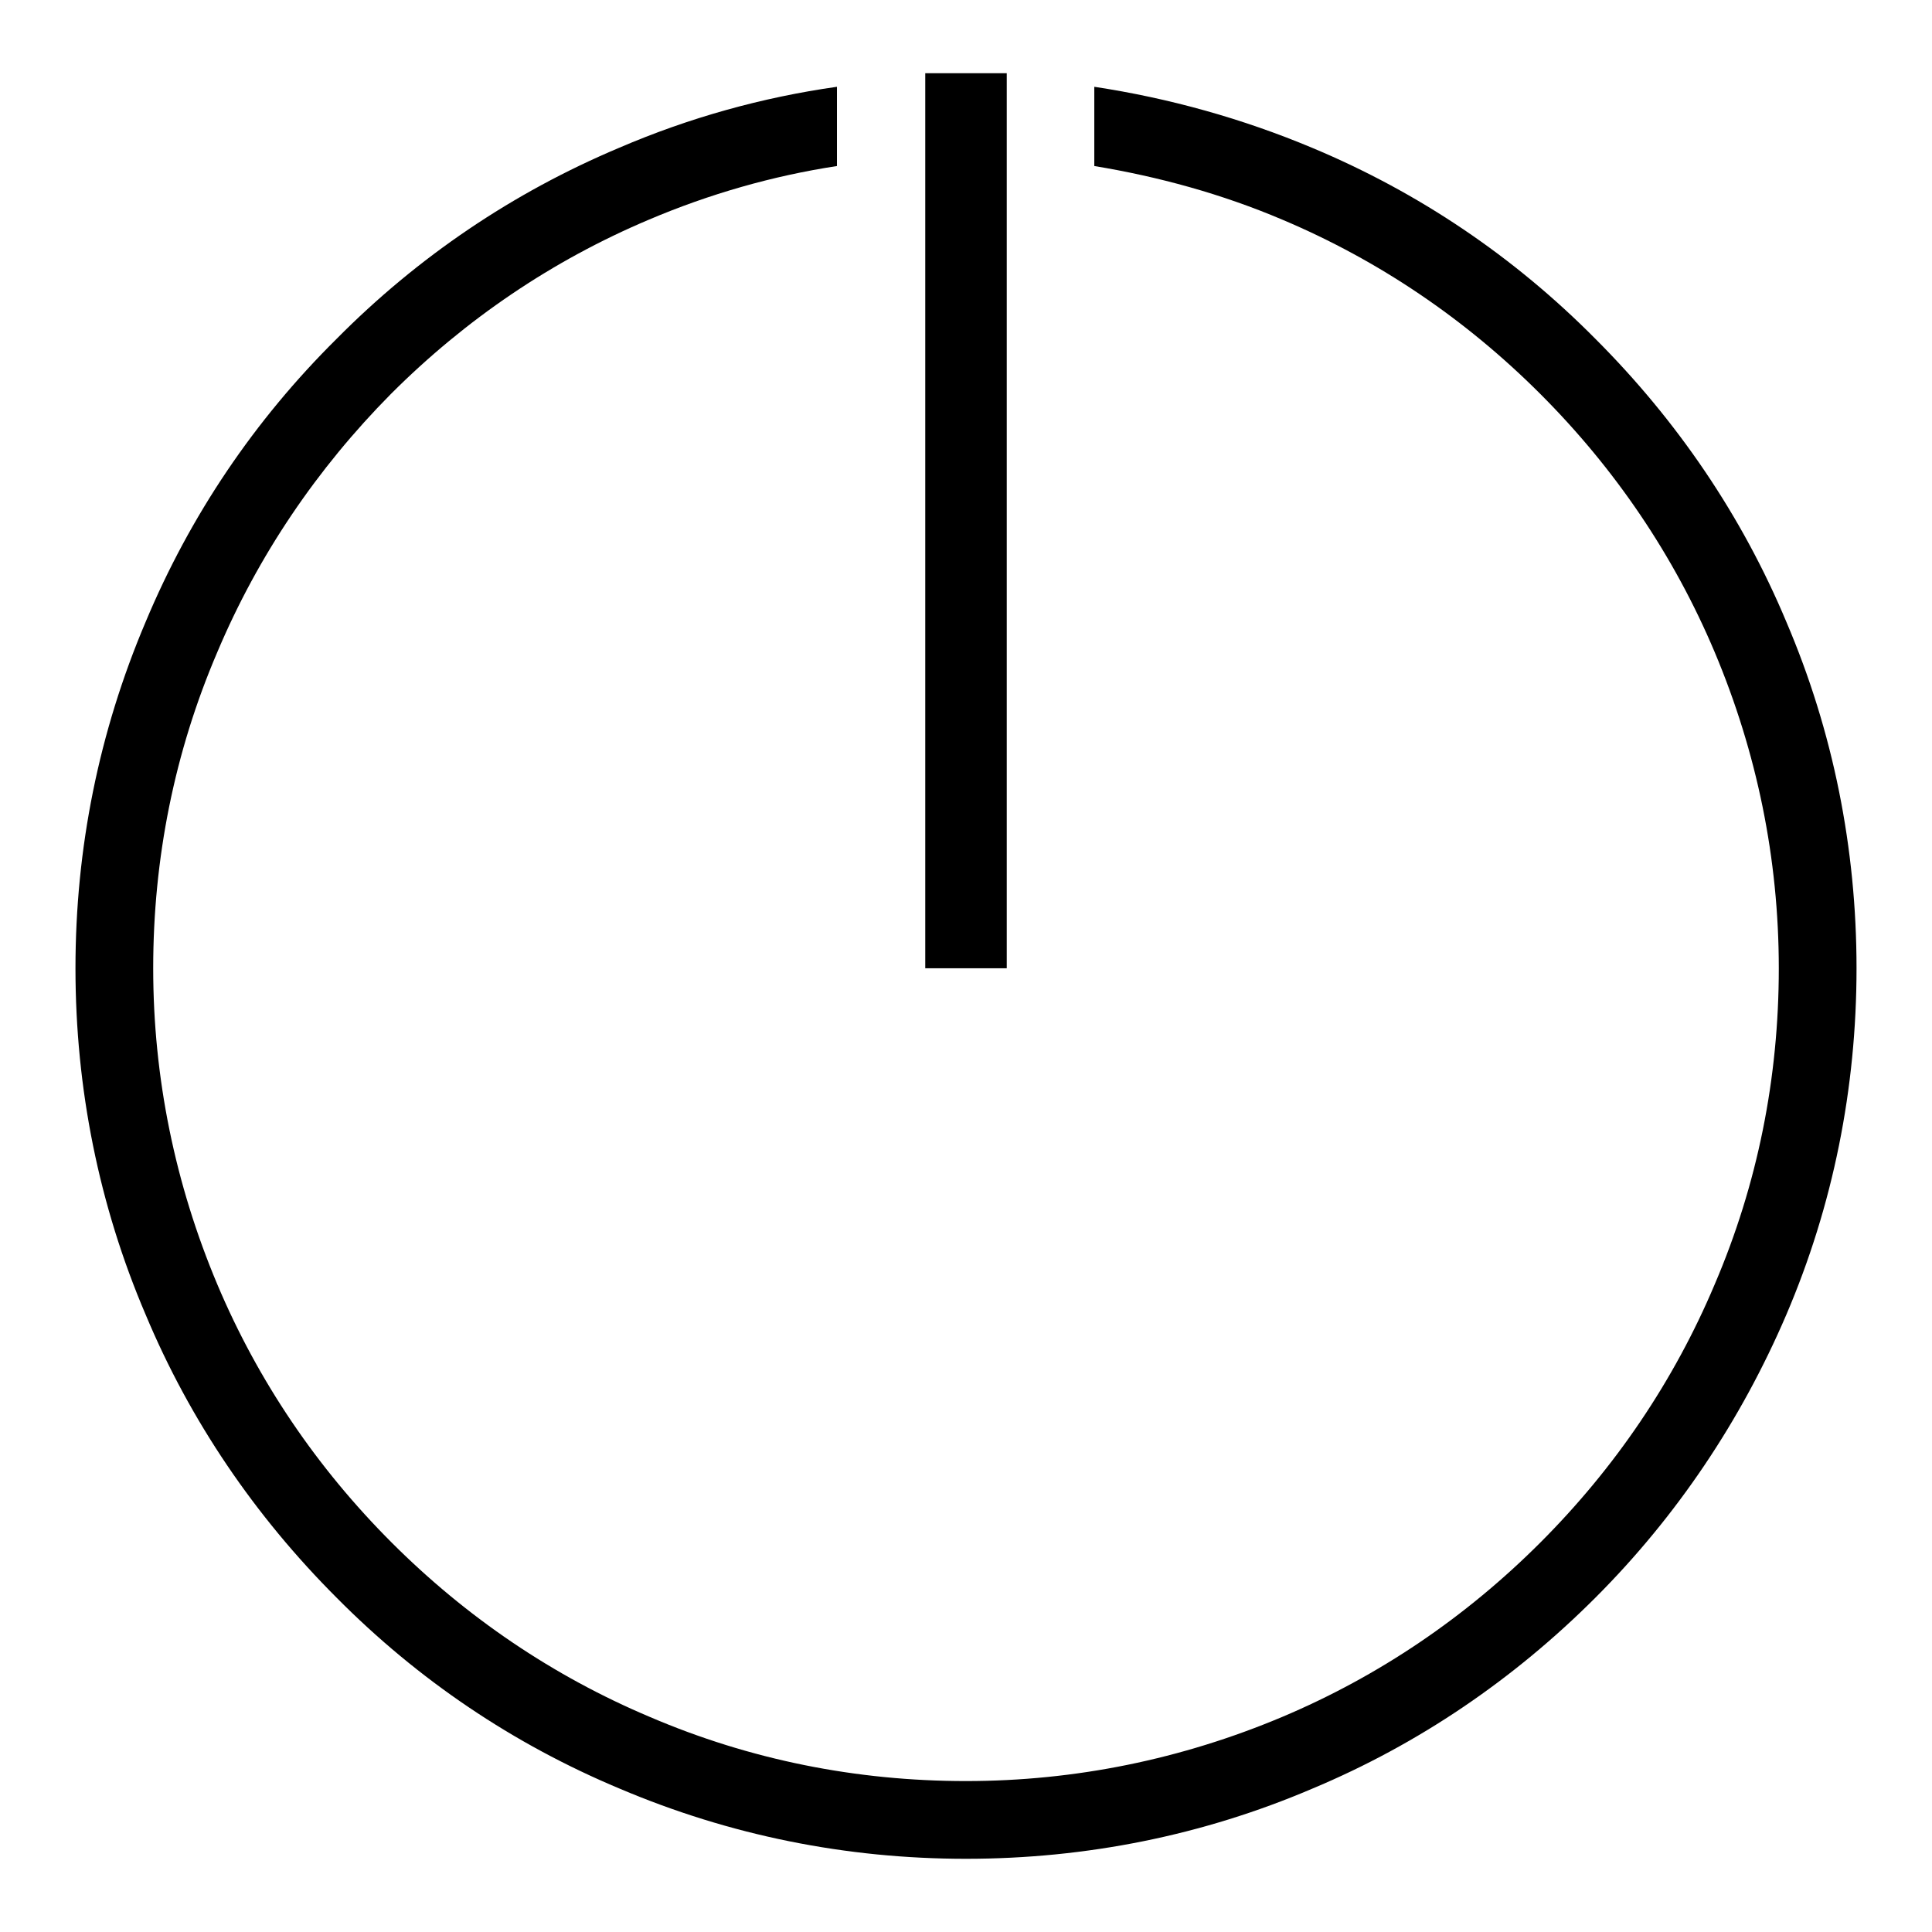 <?xml version="1.0" encoding="utf-8"?>
<!-- Svg Vector Icons : http://www.onlinewebfonts.com/icon -->
<!DOCTYPE svg PUBLIC "-//W3C//DTD SVG 1.1//EN" "http://www.w3.org/Graphics/SVG/1.1/DTD/svg11.dtd">
<svg version="1.1" xmlns="http://www.w3.org/2000/svg" xmlns:xlink="http://www.w3.org/1999/xlink" x="0px" y="0px" viewBox="0 0 256 256" enable-background="new 0 0 256 256" xml:space="preserve">
<g> <path fill="#000000" d="M122.6,9.7h10.8v118.6h-10.8V9.7z M236.7,82.4c-5.9-14.1-14.5-26.7-25.3-37.5C200.6,34,188,25.5,173.9,19.6 c-9.3-3.9-19-6.6-28.9-8.1V22c8.5,1.4,16.9,3.7,24.9,7.1c12.8,5.4,24.3,13.2,34.2,23.1c9.9,9.9,17.7,21.4,23.1,34.2 c5.6,13.3,8.5,27.4,8.5,41.9c0,14.5-2.8,28.6-8.5,41.9c-5.4,12.8-13.2,24.3-23.1,34.2c-9.9,9.9-21.4,17.7-34.2,23.1 c-13.3,5.6-27.4,8.5-41.9,8.5s-28.6-2.8-41.9-8.5c-12.8-5.4-24.3-13.2-34.2-23.1c-9.9-9.9-17.7-21.4-23.1-34.2 c-5.6-13.3-8.5-27.4-8.5-41.9c0-14.5,2.8-28.6,8.5-41.9C34.2,73.6,42,62.1,51.8,52.2c9.9-9.9,21.4-17.7,34.2-23.1 c8-3.4,16.4-5.8,24.9-7.1V11.5c-9.9,1.4-19.6,4.1-28.9,8.1C68,25.5,55.4,34,44.6,44.9C33.7,55.7,25.2,68.3,19.3,82.4 c-6.2,14.6-9.3,30-9.3,45.9c0,15.9,3.1,31.4,9.3,45.9c5.9,14.1,14.5,26.7,25.3,37.5C55.4,222.6,68,231.1,82.1,237 c14.6,6.2,30,9.3,45.9,9.3s31.4-3.1,45.9-9.3c14.1-5.9,26.7-14.5,37.5-25.3c10.8-10.8,19.3-23.5,25.3-37.5 c6.2-14.5,9.3-30,9.3-45.9C246,112.4,242.9,96.9,236.7,82.4z"/></g>
</svg>